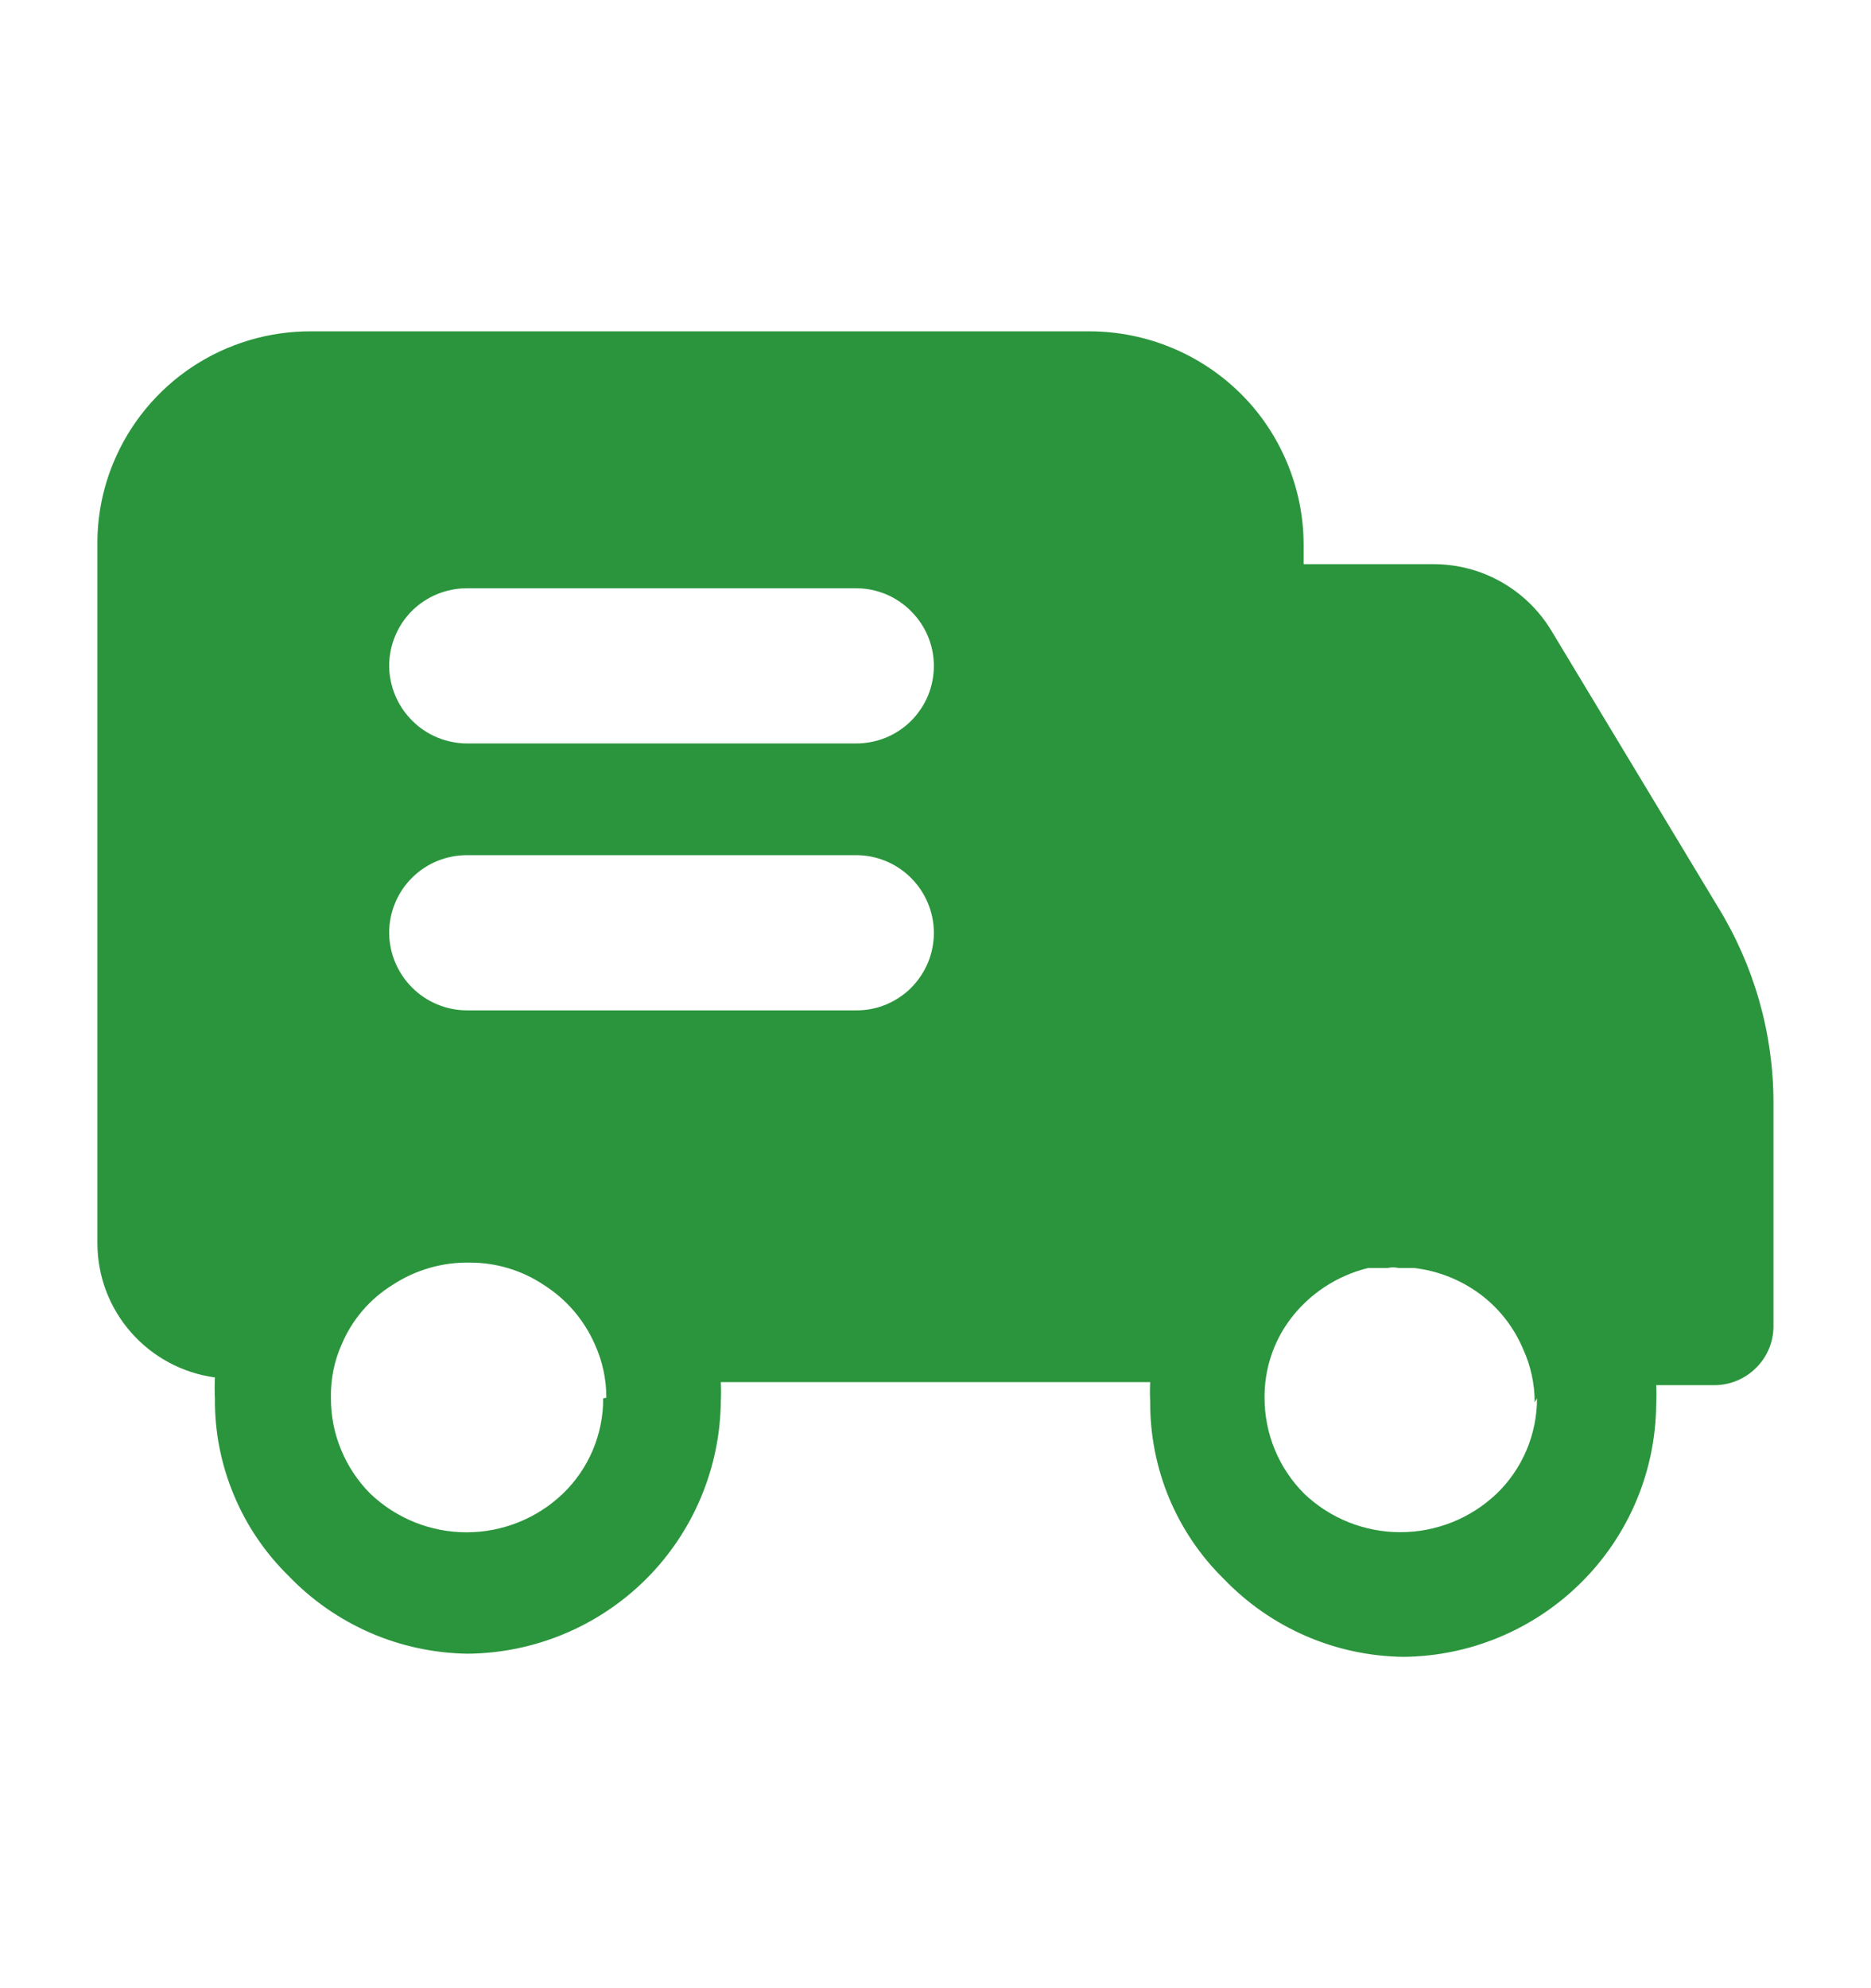 <svg width="16" height="17" viewBox="0 0 16 17" fill="none" xmlns="http://www.w3.org/2000/svg">
<path d="M14.688 7.75L13.264 5.388C13.159 5.216 13.013 5.075 12.838 4.976C12.664 4.877 12.466 4.825 12.266 4.824H11.148V4.658C11.148 4.418 11.1 4.181 11.008 3.96C10.916 3.738 10.782 3.537 10.612 3.368C10.268 3.026 9.803 2.834 9.318 2.833H2.663C2.301 2.831 1.946 2.937 1.644 3.137C1.343 3.337 1.107 3.623 0.969 3.958C0.877 4.18 0.831 4.418 0.833 4.658V10.63C0.833 10.911 0.935 11.181 1.12 11.392C1.305 11.603 1.56 11.74 1.838 11.778C1.835 11.838 1.835 11.898 1.838 11.957C1.835 12.24 1.89 12.52 1.999 12.781C2.107 13.043 2.268 13.279 2.47 13.477C2.668 13.683 2.906 13.848 3.168 13.962C3.431 14.076 3.714 14.136 4 14.14C4.572 14.135 5.119 13.906 5.524 13.503C5.928 13.1 6.158 12.554 6.164 11.983C6.167 11.928 6.167 11.873 6.164 11.818H9.836C9.833 11.873 9.833 11.928 9.836 11.983C9.834 12.266 9.889 12.547 9.997 12.808C10.106 13.069 10.266 13.306 10.468 13.503C10.667 13.71 10.905 13.875 11.168 13.989C11.431 14.103 11.714 14.163 12 14.167C12.572 14.162 13.119 13.933 13.524 13.529C13.928 13.127 14.158 12.581 14.163 12.01C14.166 11.955 14.166 11.899 14.163 11.844H14.667C14.799 11.842 14.924 11.789 15.017 11.696C15.111 11.604 15.164 11.478 15.166 11.347V9.429C15.166 8.836 15 8.255 14.688 7.75ZM5.158 11.957C5.159 12.109 5.128 12.26 5.069 12.4C5.009 12.541 4.922 12.668 4.812 12.773C4.591 12.984 4.296 13.102 3.99 13.102C3.684 13.102 3.39 12.984 3.168 12.773C3.06 12.665 2.975 12.537 2.917 12.396C2.858 12.255 2.829 12.103 2.83 11.951C2.827 11.793 2.858 11.636 2.923 11.493C3.011 11.284 3.162 11.108 3.355 10.988C3.552 10.858 3.784 10.791 4.02 10.796C4.246 10.796 4.466 10.863 4.652 10.988C4.844 11.11 4.994 11.285 5.086 11.493C5.151 11.636 5.186 11.793 5.185 11.951L5.158 11.957ZM7.321 8.639H3.994C3.818 8.639 3.649 8.569 3.525 8.445C3.4 8.321 3.329 8.152 3.328 7.976C3.328 7.889 3.345 7.802 3.379 7.721C3.412 7.641 3.461 7.567 3.523 7.506C3.585 7.444 3.658 7.395 3.739 7.362C3.82 7.329 3.906 7.312 3.994 7.312H7.321C7.497 7.312 7.666 7.382 7.791 7.507C7.915 7.631 7.986 7.8 7.986 7.976C7.986 8.063 7.969 8.15 7.936 8.23C7.902 8.311 7.853 8.384 7.792 8.446C7.73 8.508 7.656 8.556 7.576 8.59C7.495 8.623 7.408 8.64 7.321 8.639ZM7.321 6.357H3.994C3.818 6.356 3.649 6.287 3.525 6.162C3.4 6.038 3.329 5.869 3.328 5.693C3.328 5.606 3.345 5.52 3.379 5.439C3.412 5.358 3.461 5.285 3.523 5.223C3.585 5.162 3.658 5.113 3.739 5.08C3.82 5.047 3.906 5.03 3.994 5.03H7.321C7.497 5.03 7.666 5.1 7.79 5.225C7.915 5.349 7.986 5.517 7.986 5.693C7.986 5.781 7.969 5.867 7.936 5.948C7.902 6.028 7.853 6.102 7.792 6.163C7.73 6.225 7.656 6.274 7.576 6.307C7.495 6.34 7.408 6.357 7.321 6.357ZM13.144 11.957C13.144 12.109 13.113 12.26 13.054 12.4C12.994 12.541 12.907 12.668 12.797 12.773C12.575 12.984 12.281 13.101 11.975 13.101C11.67 13.101 11.376 12.984 11.154 12.773C11.046 12.665 10.96 12.537 10.902 12.396C10.843 12.255 10.814 12.103 10.814 11.951C10.812 11.709 10.889 11.473 11.034 11.28C11.198 11.062 11.434 10.907 11.7 10.842H11.866C11.897 10.835 11.929 10.835 11.959 10.842H12.092C12.294 10.865 12.487 10.941 12.651 11.061C12.816 11.182 12.944 11.345 13.024 11.533C13.09 11.676 13.124 11.833 13.124 11.99L13.144 11.957Z" fill="#2B953D"/>
<path d="M11.973 10.789C11.943 10.782 11.911 10.782 11.88 10.789H11.973Z" fill="#2B953D"/>
</svg>
